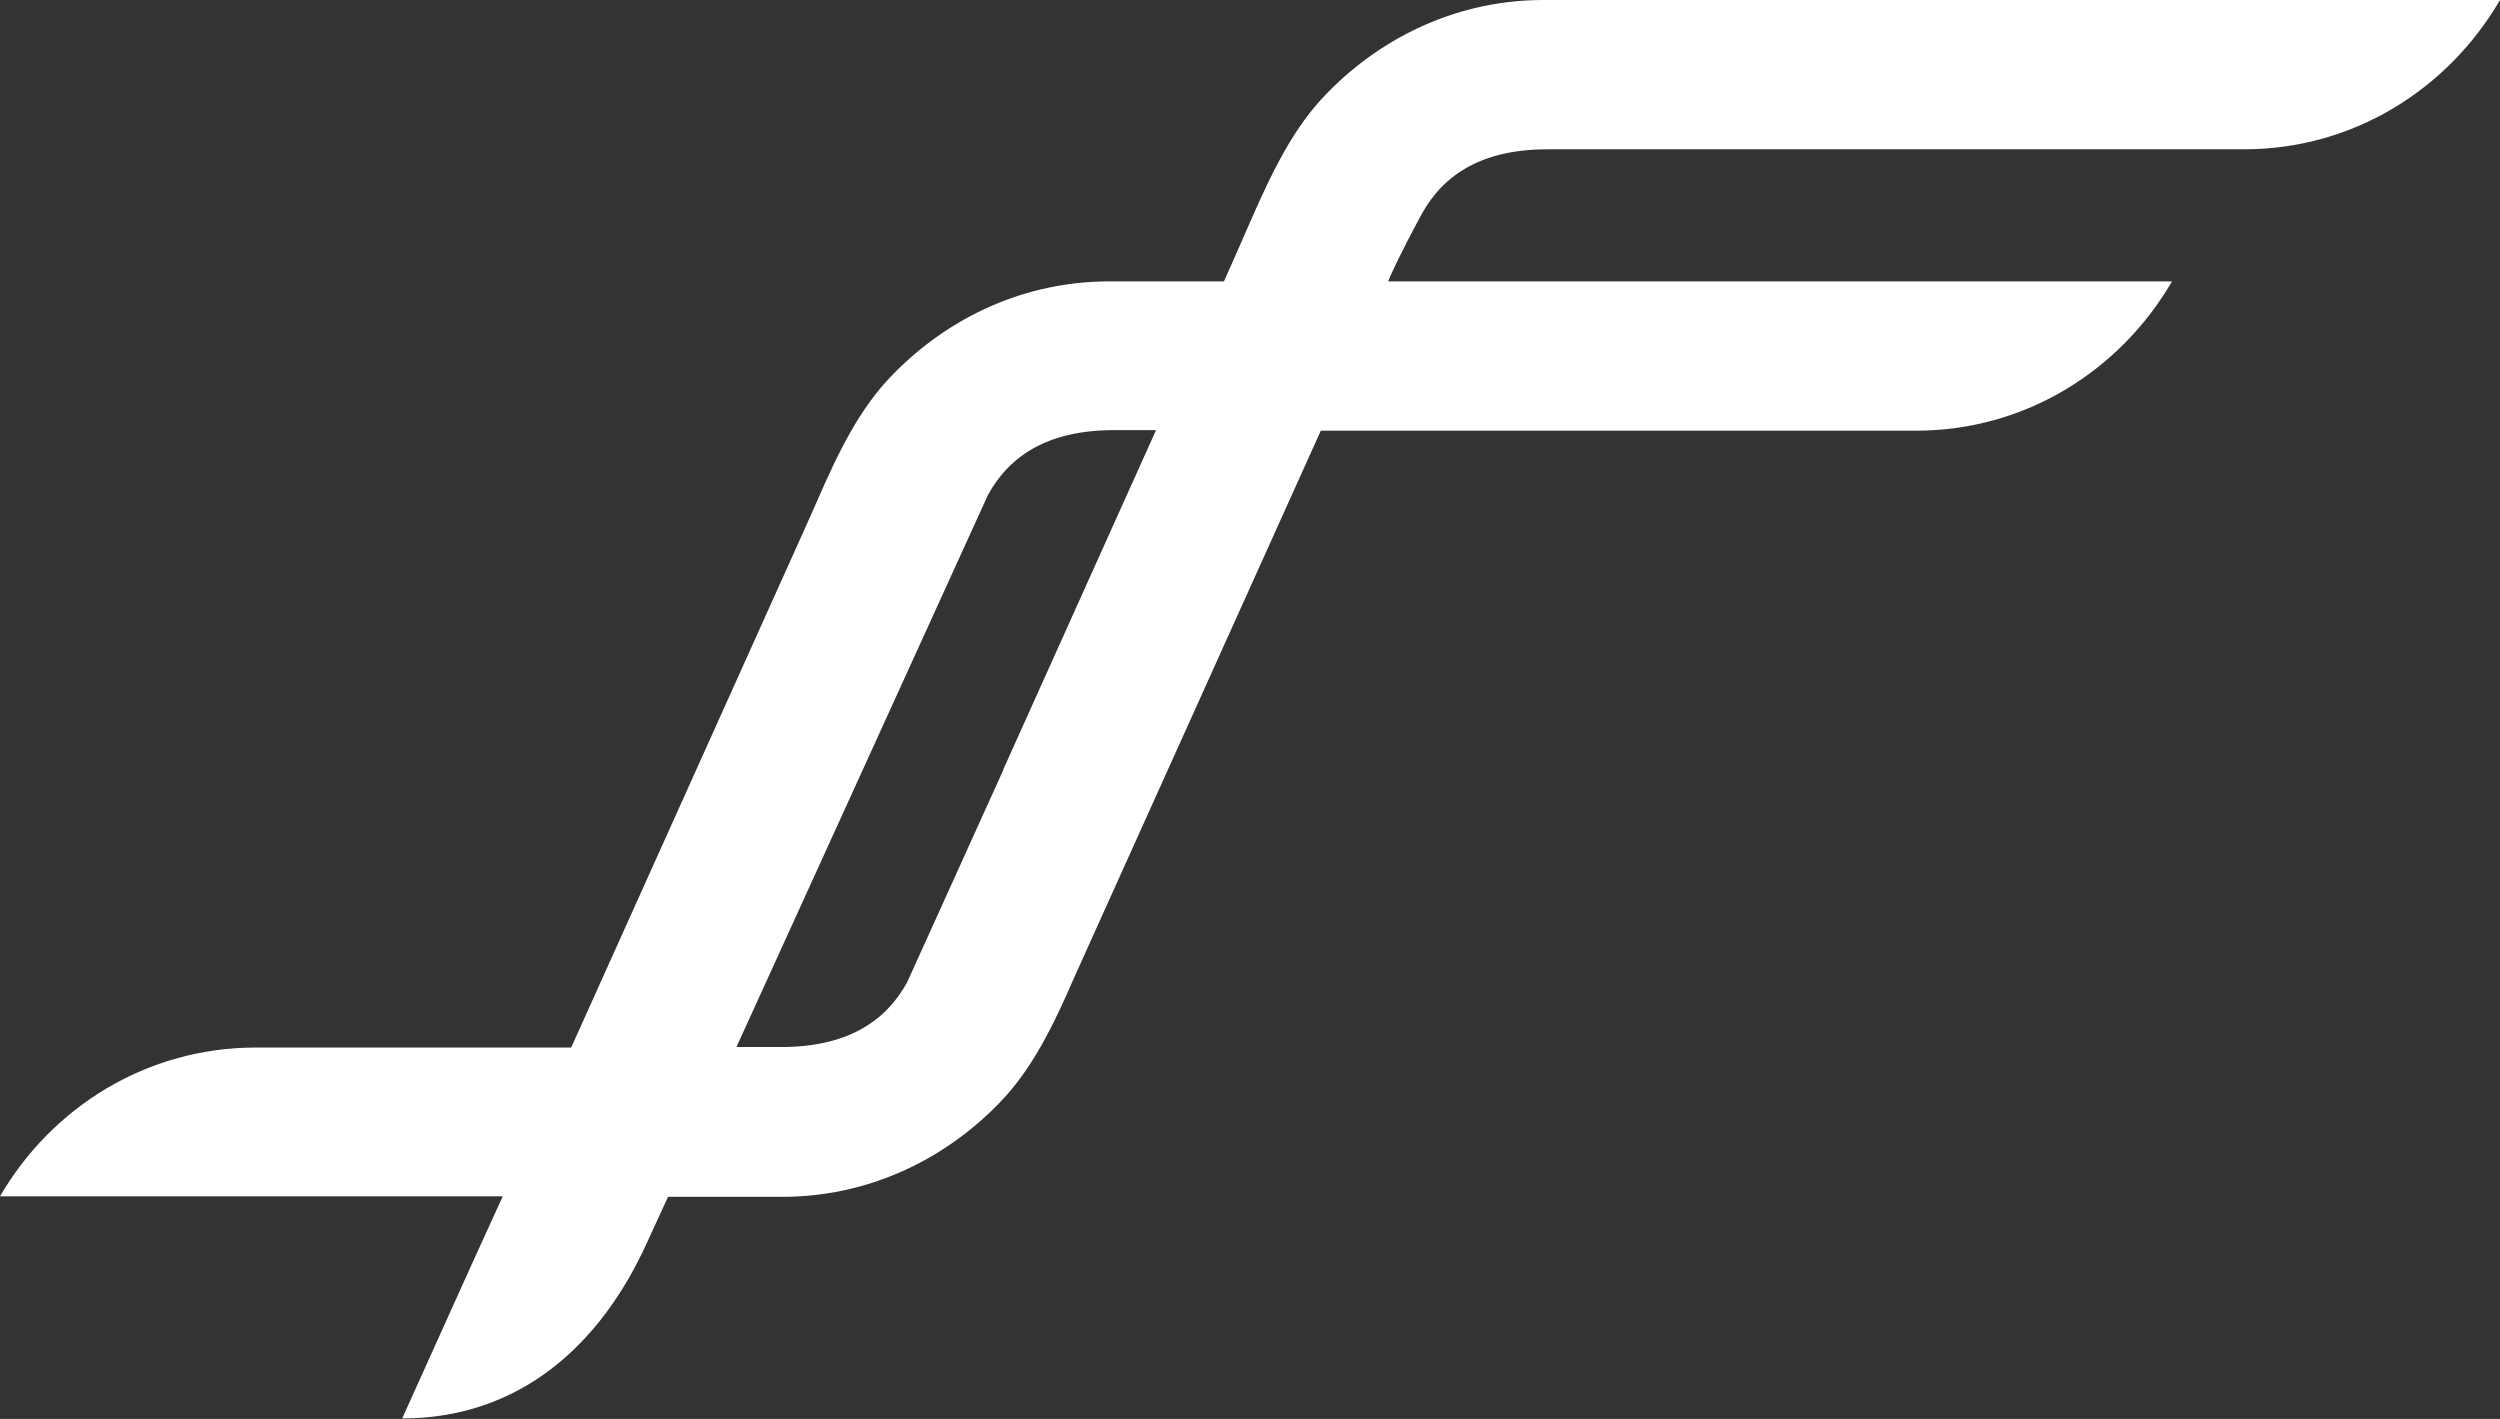 <svg width="74" height="42" viewBox="0 0 74 42" fill="none" xmlns="http://www.w3.org/2000/svg">
<rect x="0" y="0" width="74" height="42" fill="#333333" stroke="none"/>
<g id="Frame" clip-path="url(#clip0_208_5679)">
<path id="Vector" d="M46.56 0H45.687C43.241 0 40.981 1.016 39.283 2.756C38.301 3.757 37.678 5.034 37.023 6.528L36.618 7.452L36.229 8.329H32.832C30.385 8.329 28.126 9.345 26.427 11.085C25.446 12.086 24.823 13.364 24.168 14.872L23.763 15.781L16.907 31.007H7.573C4.347 31.007 1.543 32.763 0 35.411H14.881L13.962 37.427L11.905 41.985C15.38 41.985 17.779 39.814 19.151 36.781L19.774 35.426H23.155C25.602 35.426 27.861 34.41 29.559 32.67C30.541 31.669 31.165 30.392 31.819 28.883L34.499 22.94L39.096 12.748H56.719C59.945 12.748 62.75 10.977 64.292 8.329H41.09L41.153 8.175C41.153 8.175 41.433 7.529 42.088 6.328C42.742 5.142 43.911 4.403 45.874 4.419H66.427C69.653 4.419 72.457 2.648 74 0H46.56V0ZM29.7 22.786L26.848 29.083C26.194 30.268 25.025 31.007 23.062 30.992H21.799L29.248 14.642C29.902 13.456 31.071 12.717 33.034 12.732H34.219L29.7 22.77V22.786Z" fill="white"/>
</g>
<defs>
<clipPath id="clip0_208_5679">
<rect width="74" height="42" fill="white"/>
</clipPath>
</defs>
</svg>
